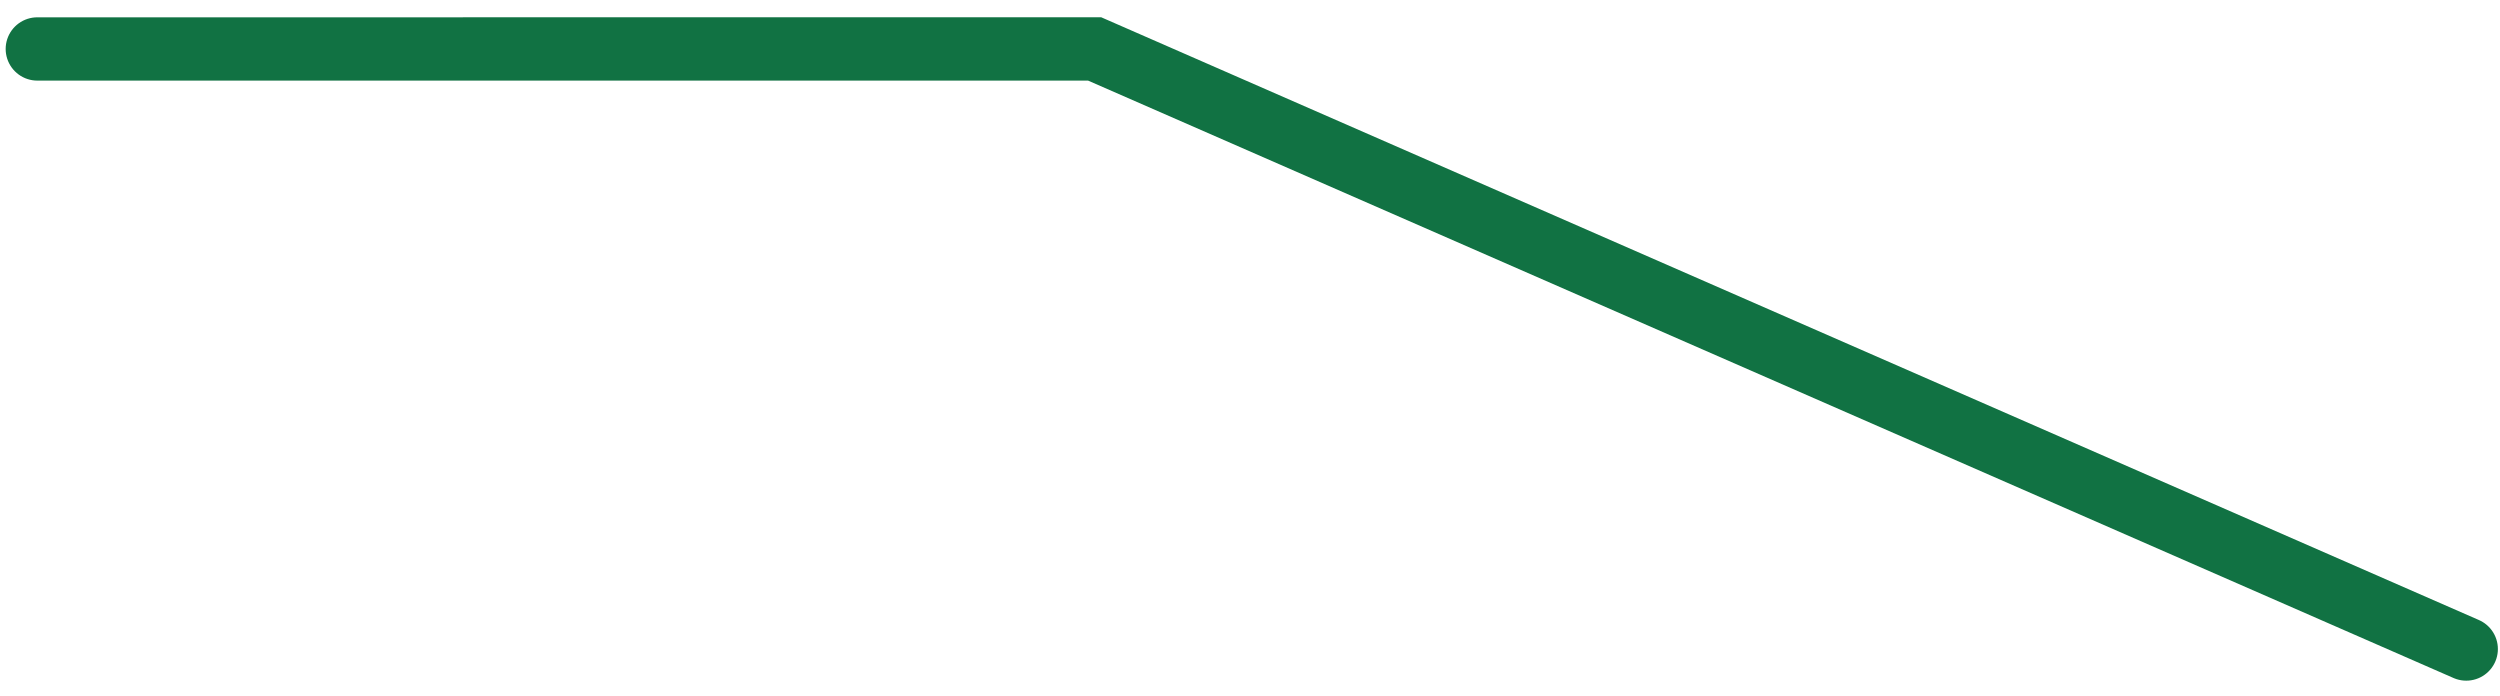 <?xml version="1.0" encoding="UTF-8"?> <svg xmlns="http://www.w3.org/2000/svg" width="79" height="22" viewBox="0 0 79 22" fill="none"> <path d="M1.179 1.547L34.59 1.546L77.933 20.509" stroke="#117243" stroke-width="2" stroke-linecap="round"></path> </svg> 